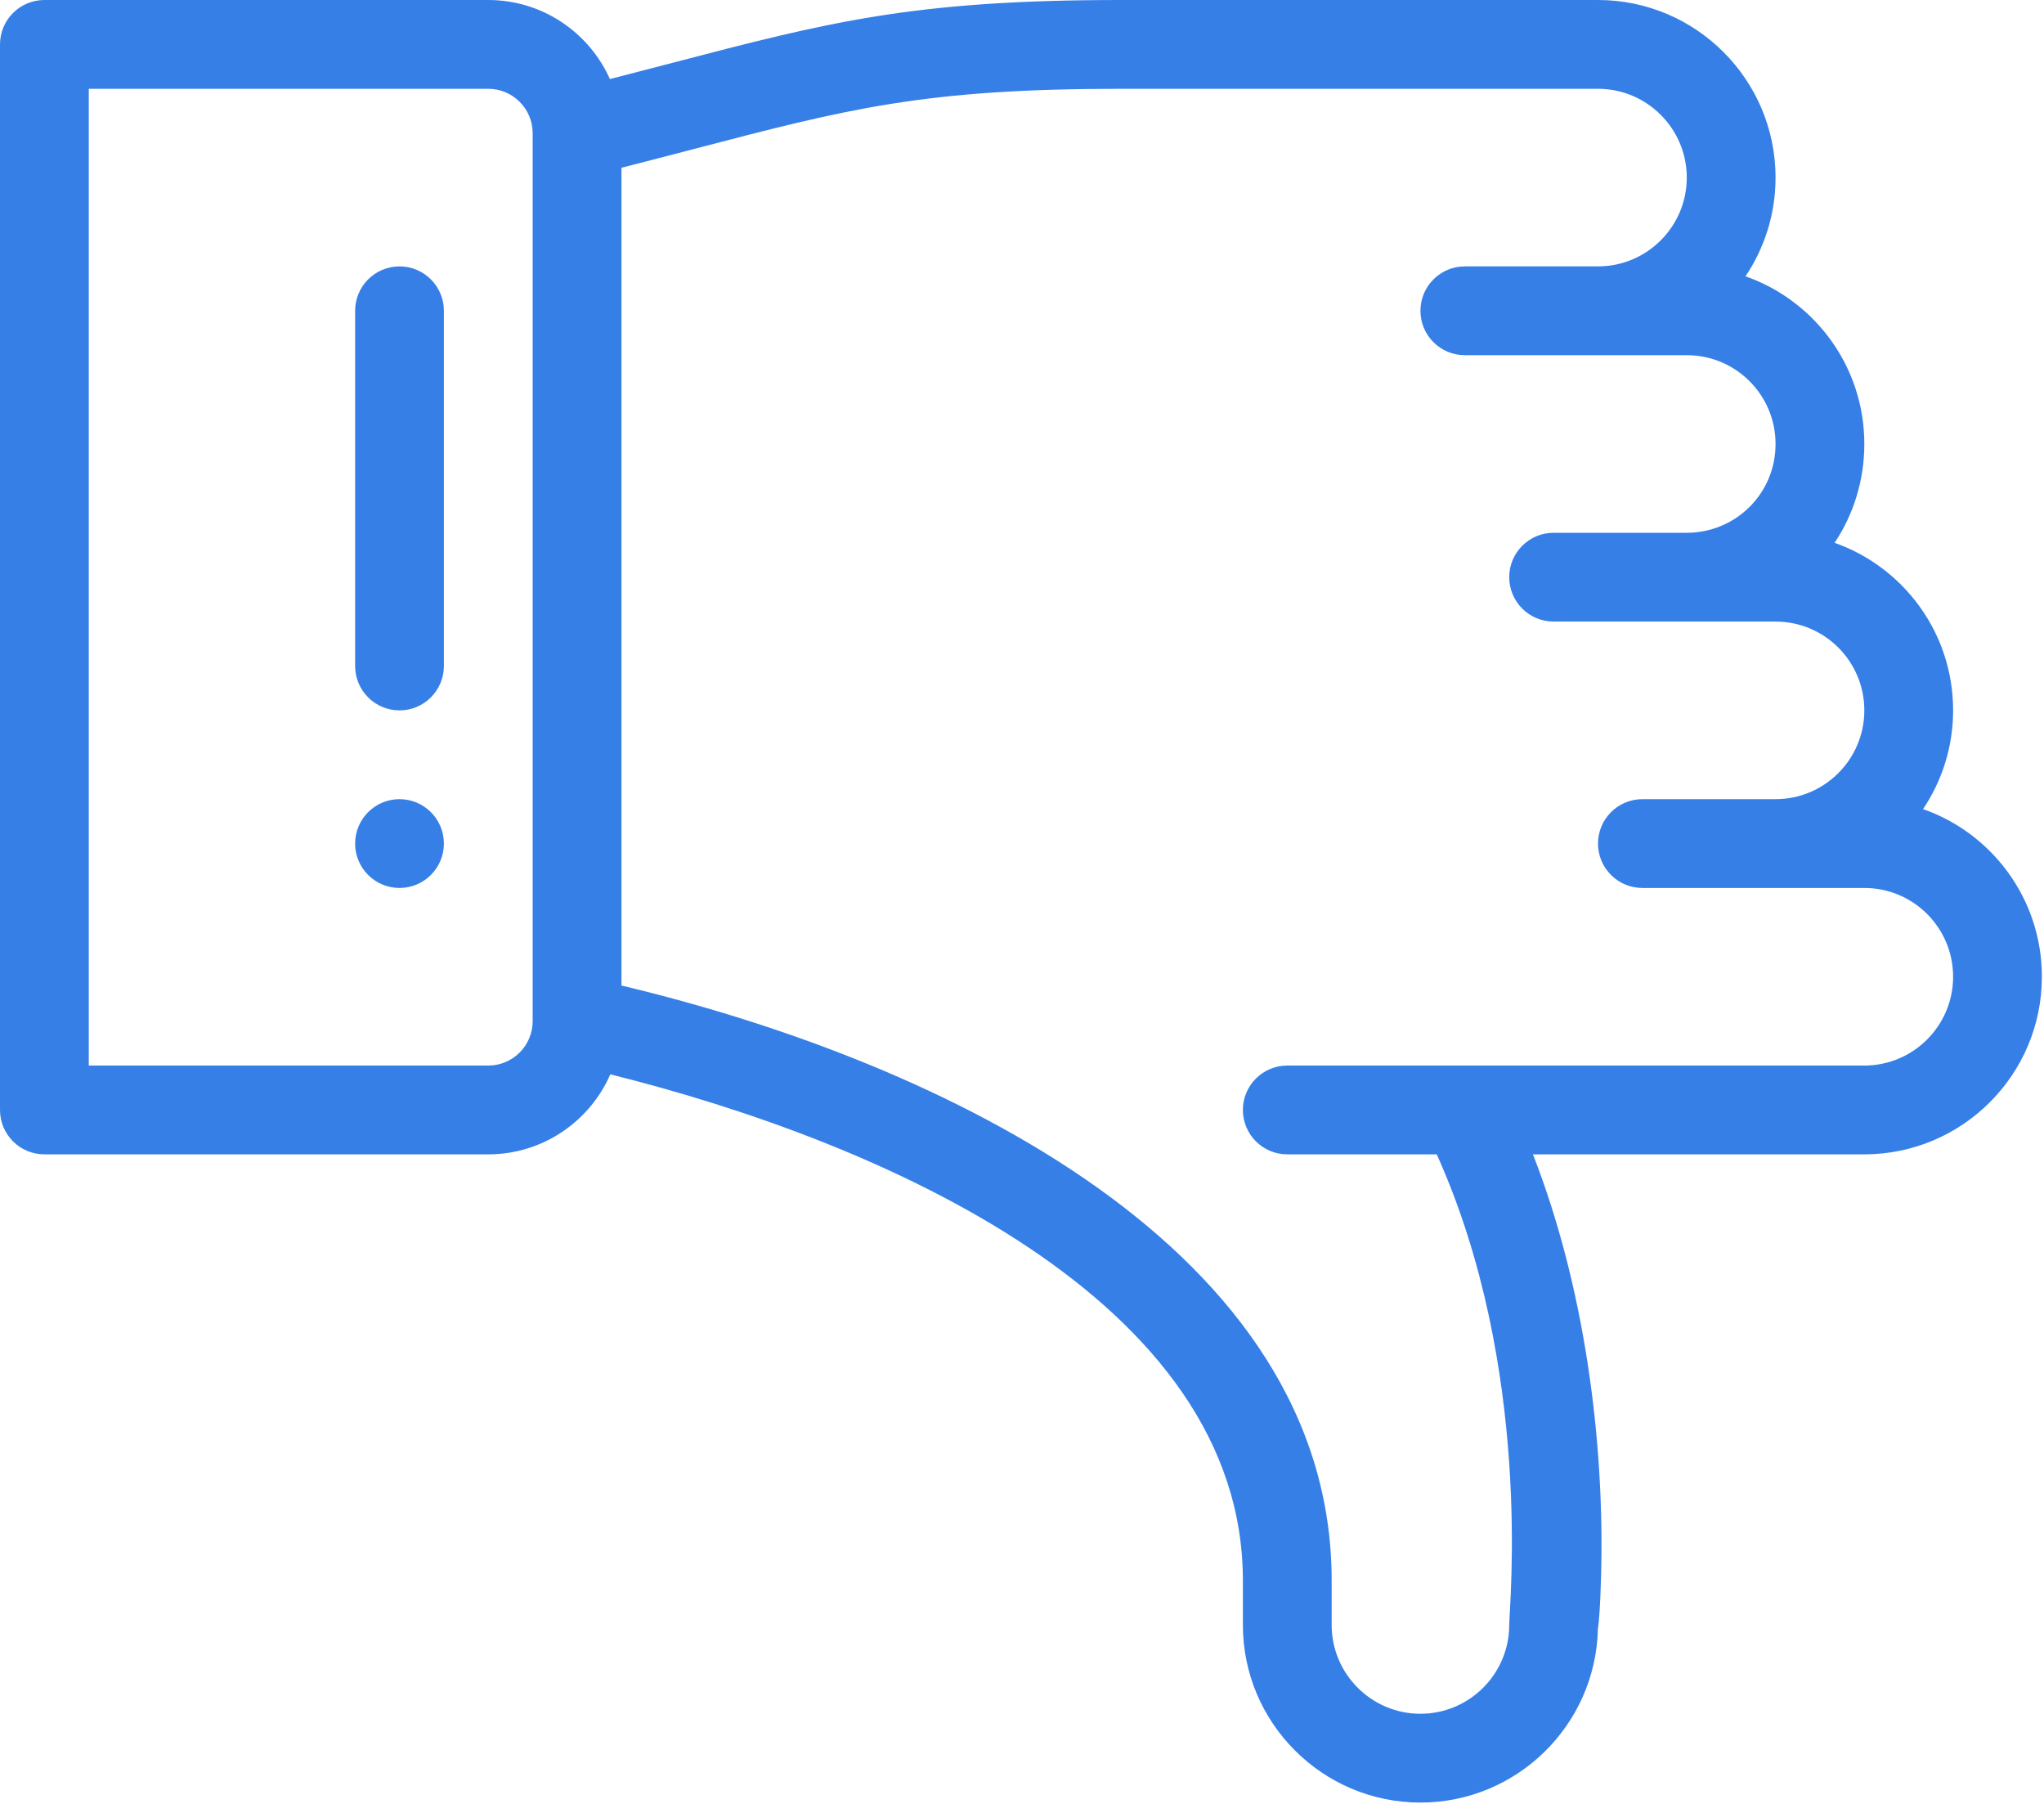 <?xml version="1.0" encoding="UTF-8"?> <svg xmlns="http://www.w3.org/2000/svg" width="562" height="496" viewBox="0 0 562 496" fill="none"> <path d="M109.845 244.094C103.108 244.094 97.641 238.626 97.641 231.889C97.641 225.152 103.108 219.684 109.845 219.684C116.582 219.684 122.05 225.152 122.05 231.889C122.05 238.626 116.582 244.094 109.845 244.094Z" fill="#367FE7"></path> <path d="M561.419 268.505C561.419 295.424 539.519 317.324 512.6 317.324H421.489C435.594 353.454 441.303 395.98 440.203 433.836C439.993 441.06 439.716 445.237 439.341 447.868C438.71 474.238 417.056 495.514 390.552 495.514C363.634 495.514 341.733 473.613 341.733 446.695V434.49C341.733 357.3 242.614 313.93 167.811 295.332C162.155 308.262 149.245 317.324 134.252 317.324H12.205C5.465 317.324 0 311.859 0 305.119V12.205C0 5.466 5.465 0 12.205 0H134.252C149.145 0 161.98 8.943 167.695 21.736C173.889 20.147 179.638 18.646 184.946 17.259C227.559 6.13 251.032 0 308.121 0H439.371C466.29 0 488.19 21.901 488.19 48.819C488.19 58.857 485.143 68.193 479.928 75.96C498.782 82.555 512.6 100.569 512.6 122.048C512.6 132.049 509.627 141.416 504.428 149.218C523.199 155.823 537.01 173.796 537.01 195.277C537.01 205.314 533.962 214.65 528.747 222.417C547.601 229.012 561.419 247.026 561.419 268.505ZM146.457 36.615C146.457 29.885 140.982 24.41 134.252 24.41H24.41V292.915H134.252C140.982 292.915 146.457 287.44 146.457 280.71V36.615ZM512.6 244.096C486.422 244.096 480.182 244.096 451.576 244.096C444.837 244.096 439.371 238.63 439.371 231.891C439.371 225.151 444.837 219.686 451.576 219.686H488.19C501.65 219.686 512.6 208.736 512.6 195.277C512.6 181.795 501.672 170.867 488.19 170.867H427.167C420.427 170.867 414.962 165.402 414.962 158.662C414.962 151.923 420.427 146.457 427.167 146.457H463.781C477.08 146.457 488.19 135.833 488.19 122.048C488.19 108.567 477.262 97.638 463.781 97.638C437.603 97.638 431.363 97.638 402.757 97.638C396.018 97.638 390.552 92.173 390.552 85.434C390.552 78.694 396.018 73.229 402.757 73.229H439.371C452.831 73.229 463.781 62.279 463.781 48.819C463.781 35.36 452.831 24.41 439.371 24.41H308.121C254.168 24.41 233.095 29.913 191.114 40.877C184.964 42.483 178.219 44.244 170.867 46.118V270.916C259.19 291.954 366.143 343.307 366.143 434.49V446.695C366.143 460.154 377.093 471.104 390.552 471.104C403.987 471.104 414.936 460.171 414.962 446.732V446.695C414.962 441.39 421.582 376.294 395.036 317.324H353.938C347.199 317.324 341.733 311.859 341.733 305.119C341.733 298.38 347.199 292.915 353.938 292.915C362.461 292.915 498.689 292.915 512.6 292.915C526.059 292.915 537.01 281.965 537.01 268.505C537.01 255.024 526.081 244.096 512.6 244.096Z" fill="#367FE7"></path> <path d="M109.845 195.279C103.106 195.279 97.641 189.814 97.641 183.075V85.436C97.641 78.697 103.106 73.232 109.845 73.232C116.585 73.232 122.05 78.697 122.05 85.436V183.075C122.05 189.814 116.585 195.279 109.845 195.279Z" fill="#367FE7"></path> </svg> 